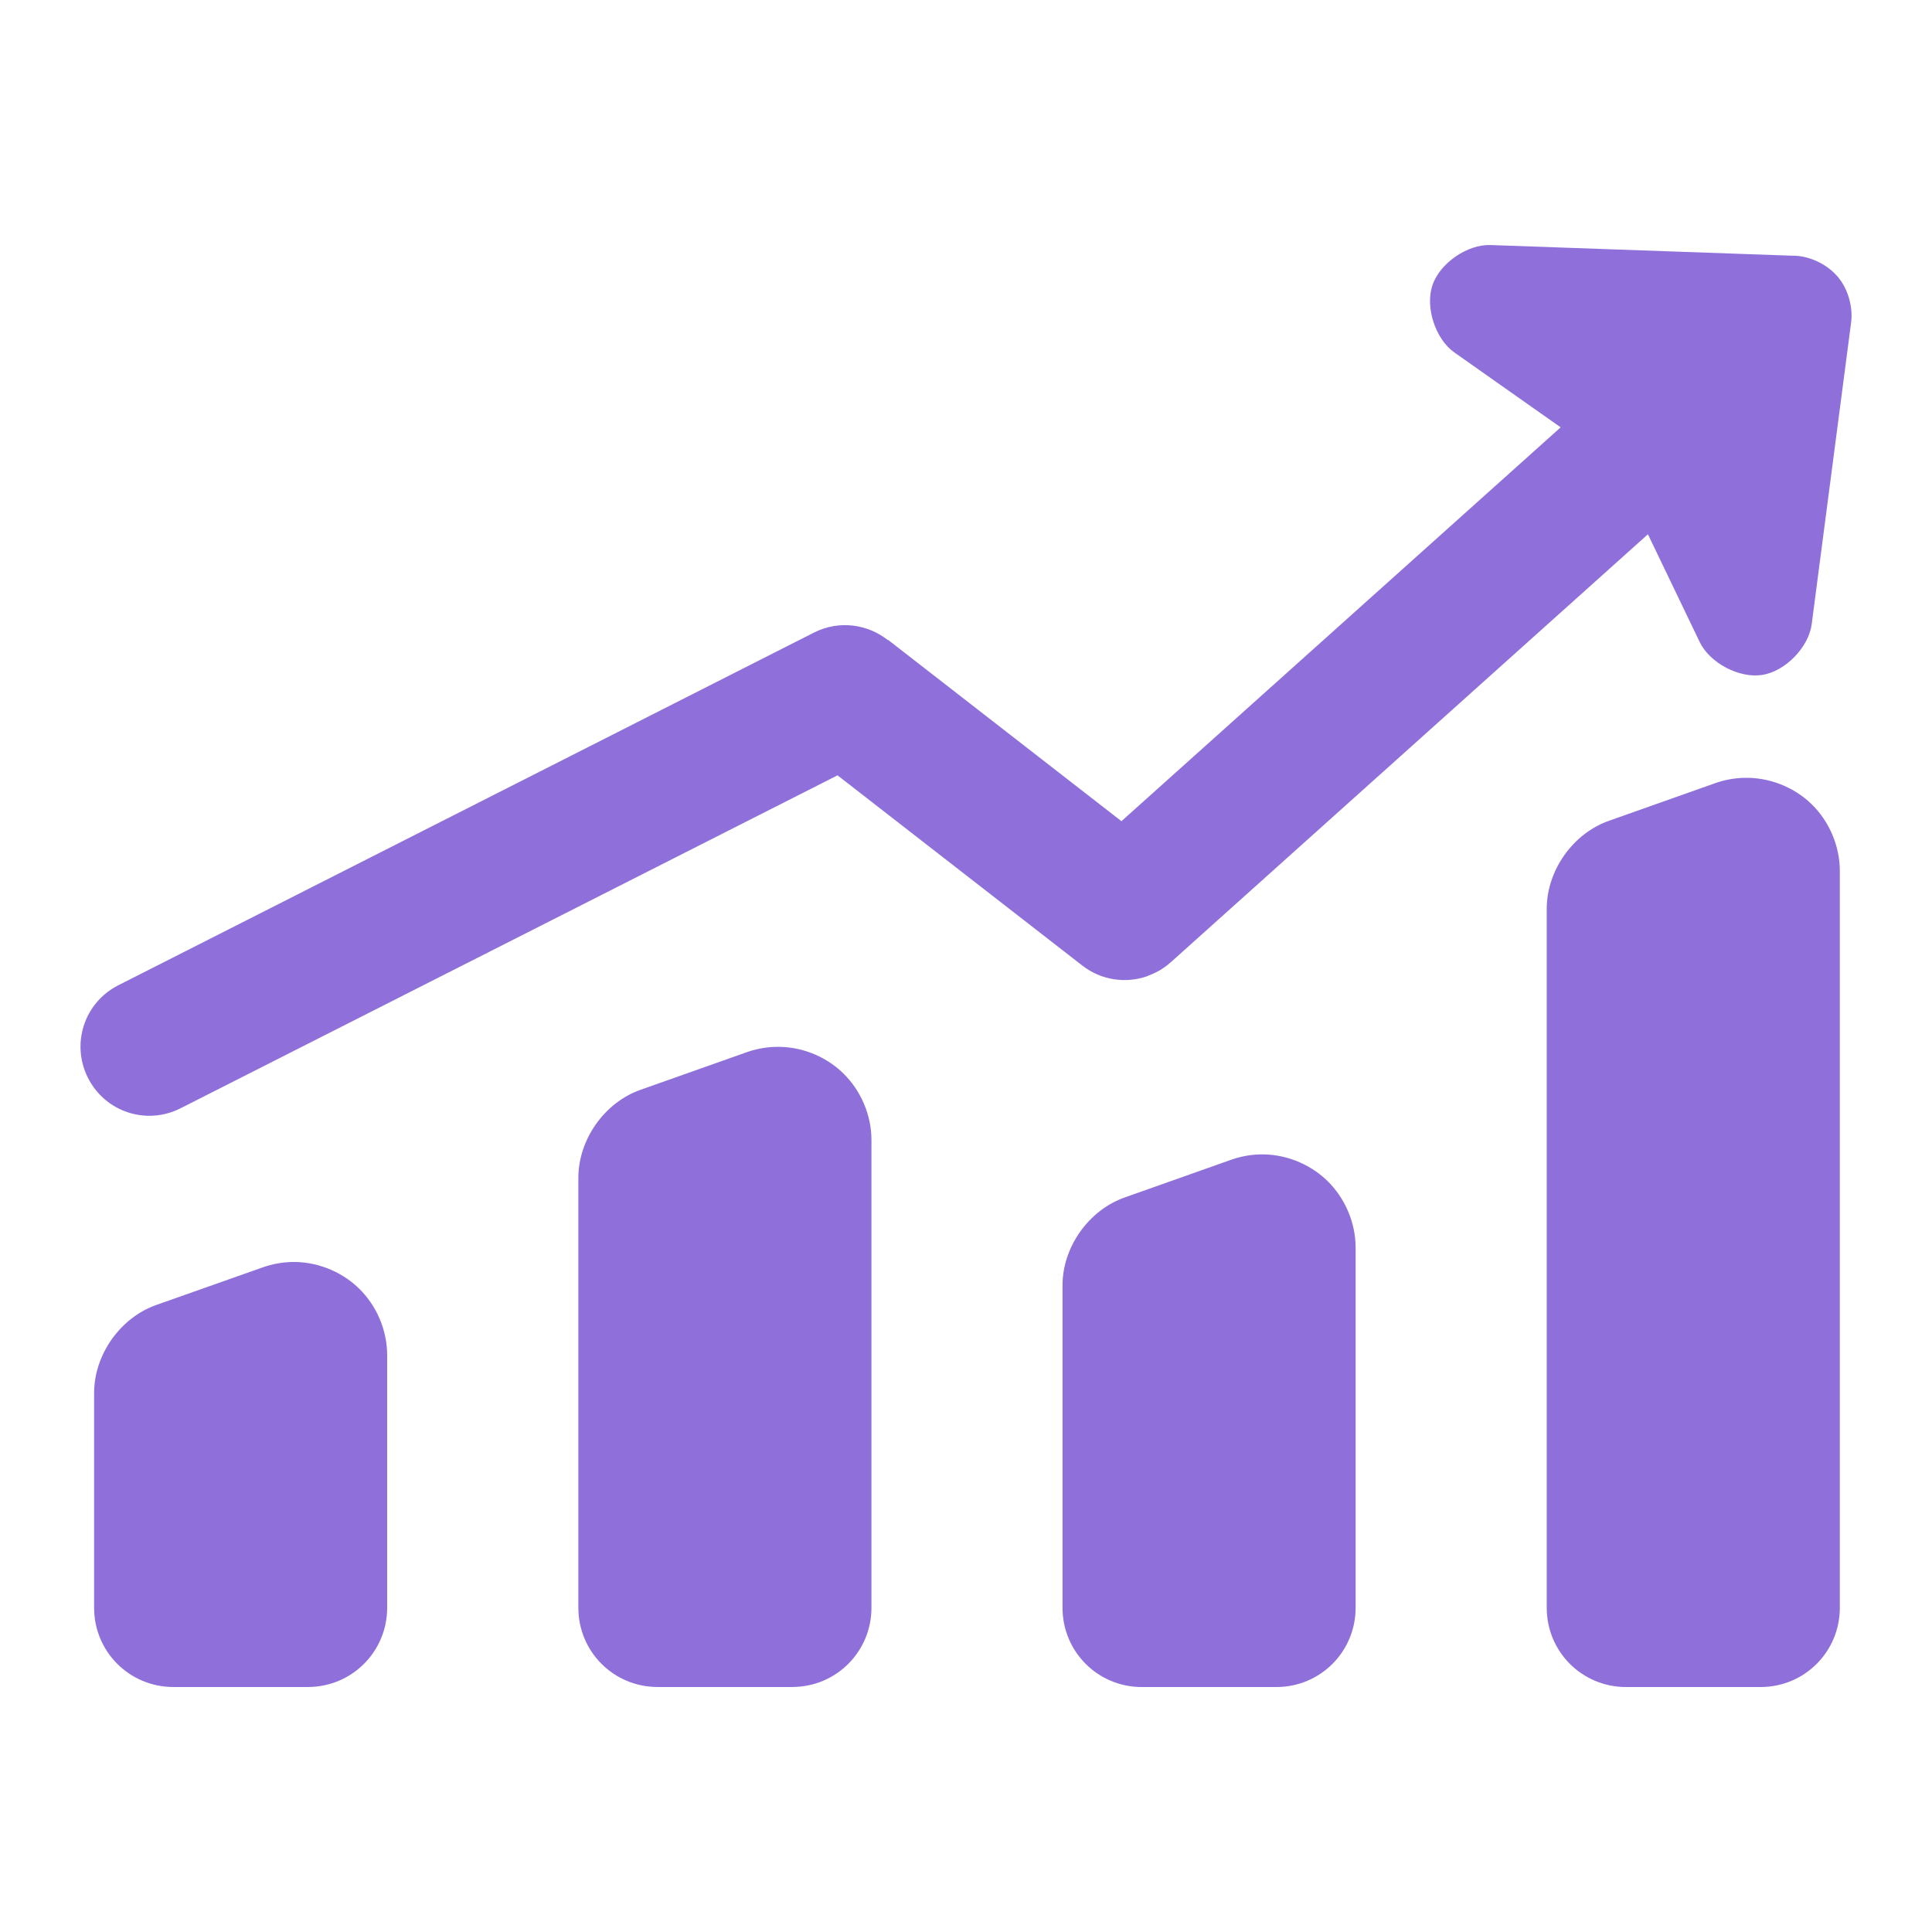 <svg xmlns="http://www.w3.org/2000/svg" xml:space="preserve" id="growth" x="0" y="0" enable-background="new 0 0 48 48" version="1.1" viewBox="0 0 48 48">
  <g id="layer1" fill="#8f70db" class="color000000 svgShape">
    <path id="path186" d="M37.033,6.088c-0.578-0.021-1.261,0.451-1.445,1c-0.184,0.547,0.074,1.337,0.547,1.67l2.639,1.859   l-10.912,9.785l-5.797-4.504c-0.002,0.003-0.003,0.003-0.006,0.006c-0.507-0.402-1.218-0.5-1.836-0.188L2.939,24.479   c-0.847,0.43-1.181,1.456-0.752,2.303s1.454,1.182,2.301,0.752l16.32-8.271l6.08,4.725c0.476,0.37,1.08,0.449,1.607,0.268   c0.002,0,0.004-0.001,0.006-0.002c0.013-0.004,0.024-0.013,0.037-0.018c0.092-0.034,0.182-0.075,0.268-0.125h0.002   c0.006-0.003,0.012-0.008,0.018-0.012c0.086-0.052,0.169-0.111,0.246-0.18c0.006-0.005,0.012-0.009,0.018-0.014l11.852-10.631   l1.287,2.678c0.25,0.521,0.986,0.908,1.557,0.816c0.572-0.092,1.15-0.687,1.225-1.26l0.979-7.494   c0.049-0.369-0.065-0.795-0.293-1.09c0,0-0.002-0.001-0.002-0.002c-0.02-0.026-0.033-0.044-0.047-0.061   c-0.006-0.004-0.01-0.009-0.016-0.014c-0.256-0.287-0.664-0.481-1.047-0.494c0,0,0,0.001,0,0.002L37.033,6.088z M43.309,19.326   c-0.232,0.008-0.463,0.05-0.682,0.127l-2.65,0.938c-0.896,0.314-1.547,1.232-1.549,2.182v2.76v2.674v1.25v0.086v1.246v1.428v2.582   v0.092v2.674v2.58c0,1.091,0.878,1.969,1.969,1.969h3.344c1.091,0,1.969-0.878,1.969-1.969v-3.867v-1.479v-0.93v-1.652v-1.02   v-1.654v-1.02v-0.316v-2.357v-1.336v-2.674c0-0.621-0.262-1.237-0.709-1.668S43.929,19.303,43.309,19.326z M19.248,26.01   c-0.232,0.008-0.463,0.051-0.682,0.127l-2.65,0.938c-0.896,0.314-1.544,1.232-1.547,2.182v2.76v2.582V34.6v0.002v2.762v2.58   c0,1.091,0.878,1.969,1.969,1.969h3.344c1.091,0,1.969-0.878,1.969-1.969v-3.867v-2.408v-2.939v-2.406   c0-0.621-0.264-1.237-0.711-1.668S19.868,25.986,19.248,26.01z M31.277,28.682c-0.232,0.008-0.463,0.053-0.682,0.129l-2.648,0.938   c-0.896,0.314-1.547,1.23-1.549,2.18v2.762v2.674v2.58c0,1.091,0.878,1.969,1.969,1.969h3.344c1.091,0,1.969-0.878,1.969-1.969   v-3.867v-2.408v-2.672c0-0.621-0.264-1.237-0.711-1.668S31.897,28.658,31.277,28.682z M7.219,31.355   c-0.232,0.008-0.463,0.053-0.682,0.129l-2.65,0.936c-0.896,0.314-1.546,1.232-1.549,2.182v2.762v2.58   c0,1.091,0.878,1.969,1.969,1.969H7.65c1.091,0,1.969-0.878,1.969-1.969v-3.867v-2.408c0-0.621-0.262-1.235-0.709-1.666   S7.839,31.332,7.219,31.355z" fill="#8f70db" class="color000000 svgShape"></path>
  </g>
</svg>
